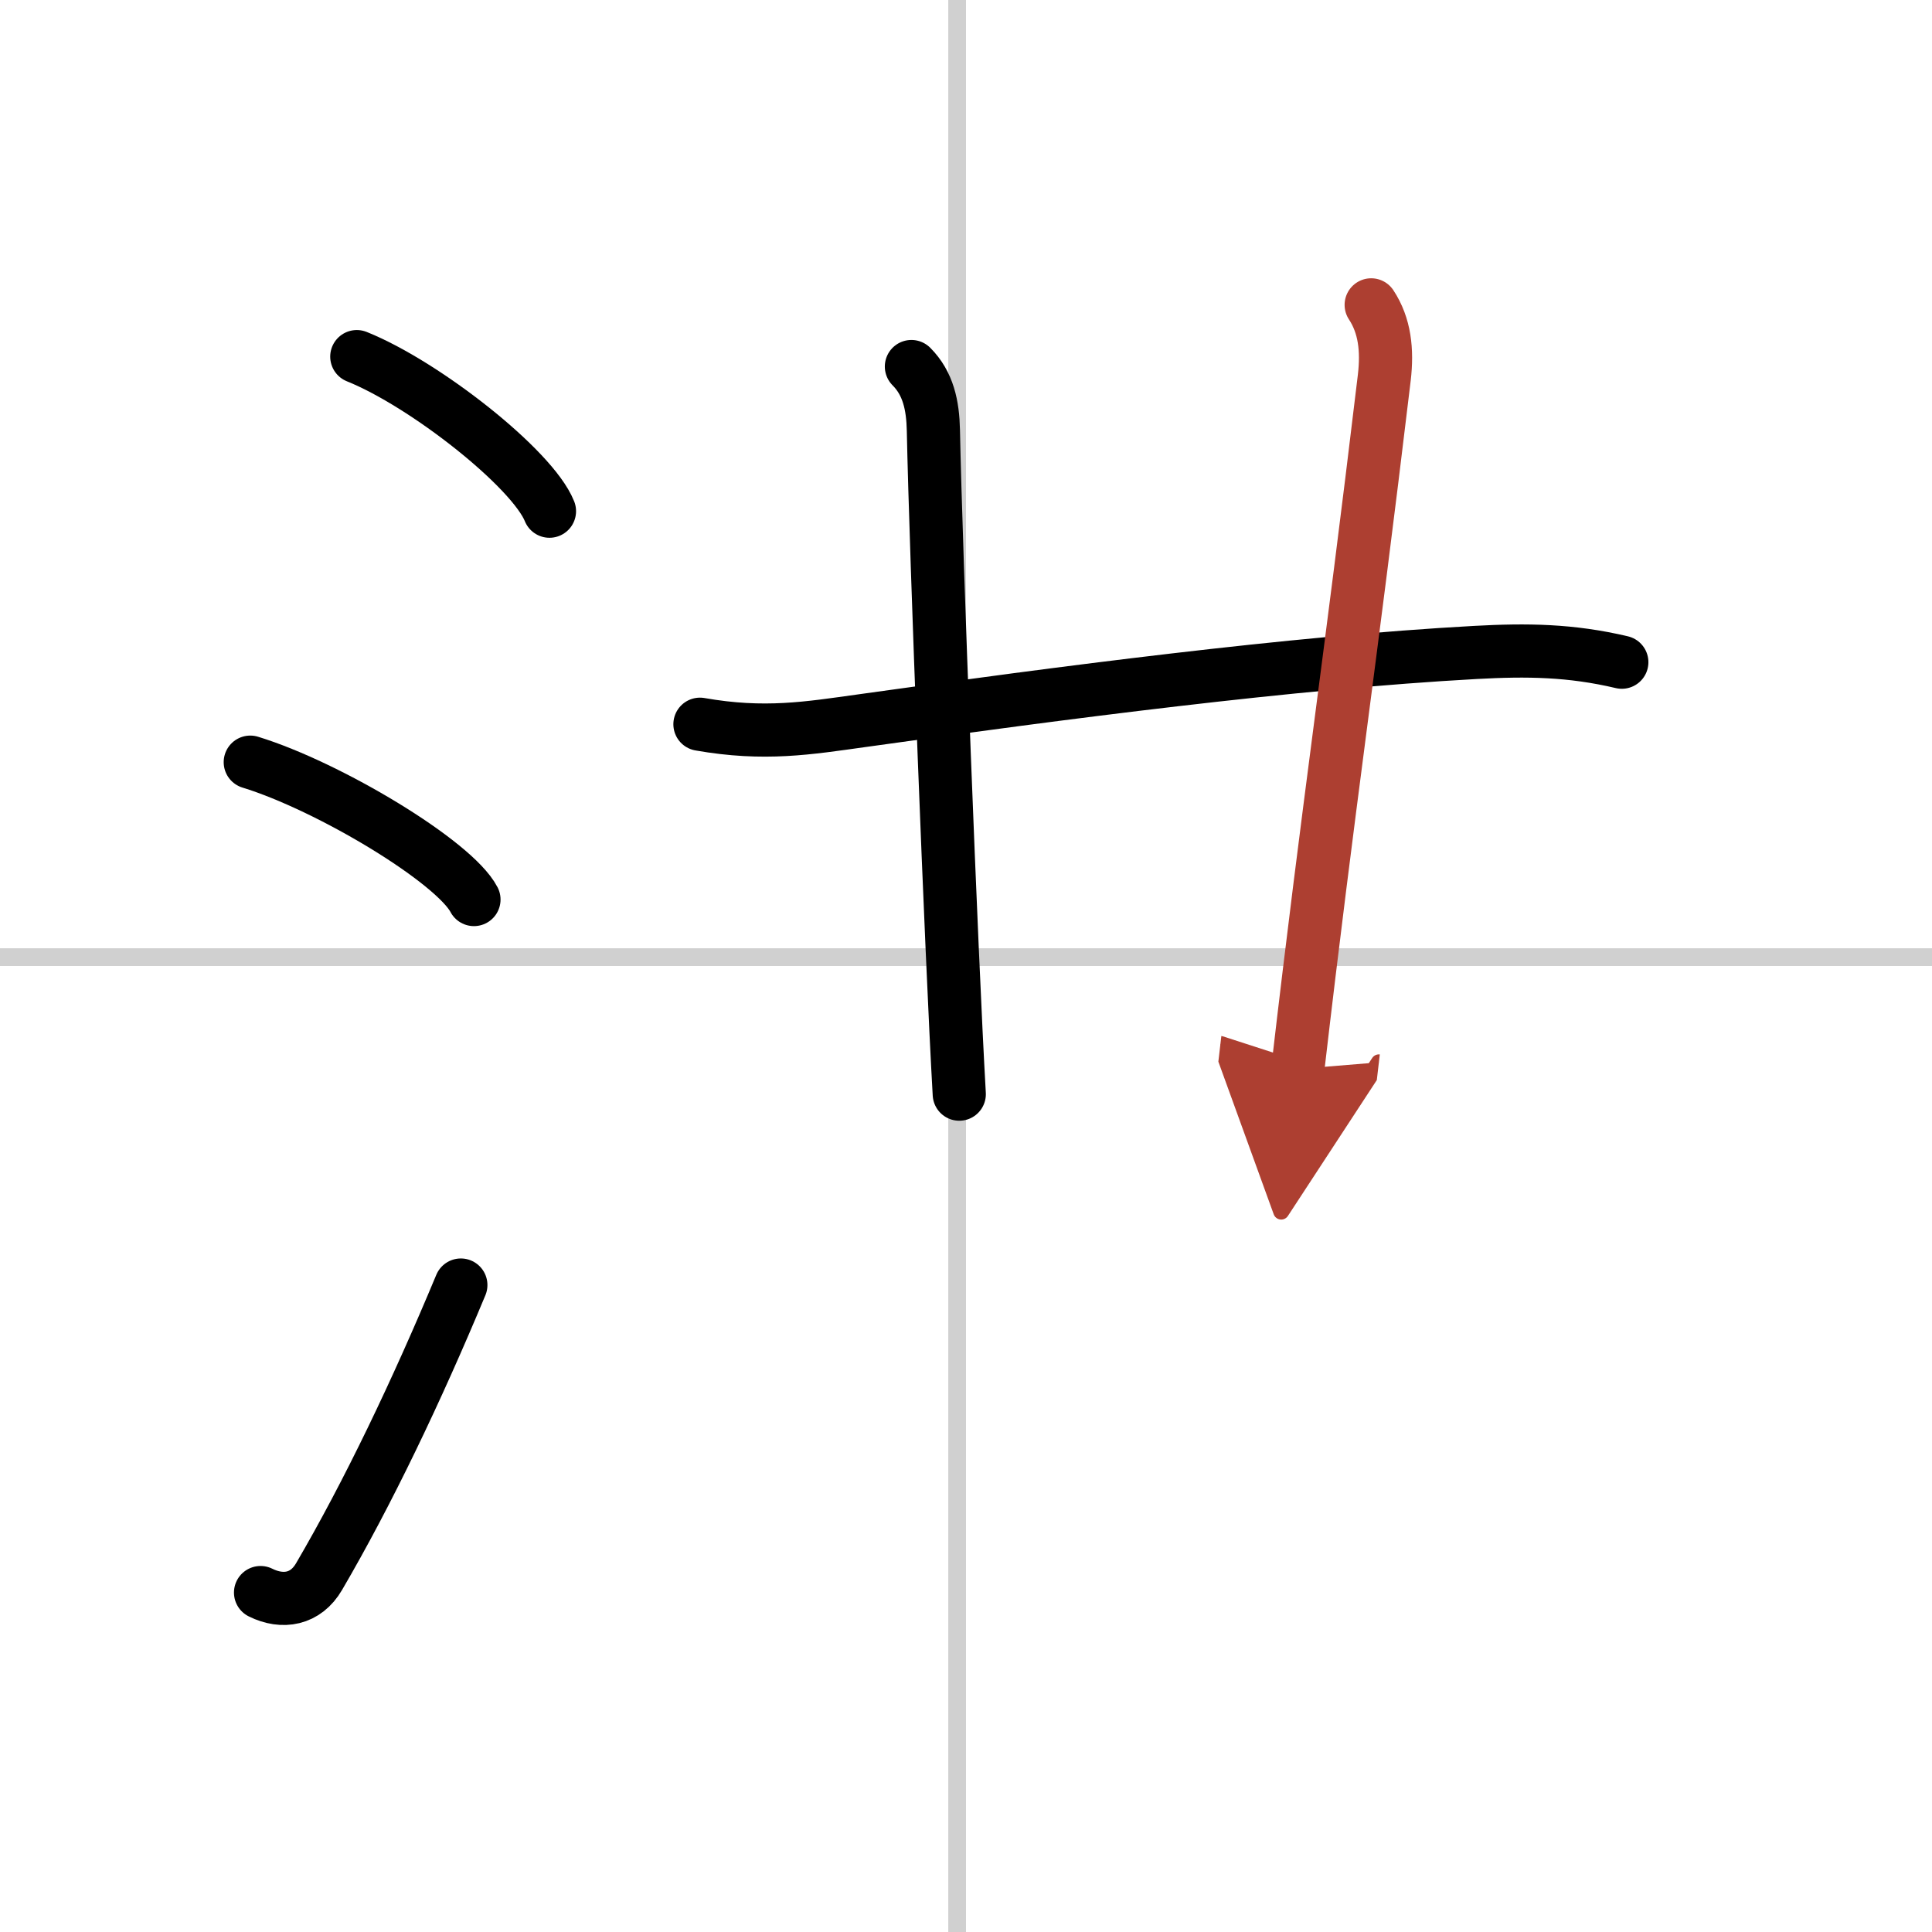 <svg width="400" height="400" viewBox="0 0 109 109" xmlns="http://www.w3.org/2000/svg"><defs><marker id="a" markerWidth="4" orient="auto" refX="1" refY="5" viewBox="0 0 10 10"><polyline points="0 0 10 5 0 10 1 5" fill="#ad3f31" stroke="#ad3f31"/></marker></defs><g fill="none" stroke="#000" stroke-linecap="round" stroke-linejoin="round" stroke-width="3"><rect width="100%" height="100%" fill="#fff" stroke="#fff"/><line x1="54" x2="54" y2="109" stroke="#d0d0d0" stroke-width="1"/><line x2="109" y1="54" y2="54" stroke="#d0d0d0" stroke-width="1"/><path d="m20.13 20.12c3.84 1.54 9.91 6.32 10.87 8.72"/><path d="m14.12 43c4.46 1.37 11.51 5.62 12.62 7.75"/><path d="m14.7 89.85c1.25 0.62 2.55 0.39 3.3-0.9 2.75-4.7 5.5-10.45 8-16.45"/><path d="m39.49 40.86c3.64 0.64 6.12 0.22 9.14-0.2 11.31-1.58 24.21-3.28 34.61-3.85 2.92-0.16 5.38-0.13 8.26 0.55"/><path d="m51.42 20.68c0.95 0.95 1.21 2.19 1.24 3.6 0.14 6.91 1.01 29.59 1.46 37.45"/><path d="M77.36,17.2c0.77,1.17,0.92,2.55,0.74,4.1C76.12,37.88,75,45,73.22,60.31" marker-end="url(#a)" stroke="#ad3f31"/></g></svg>
